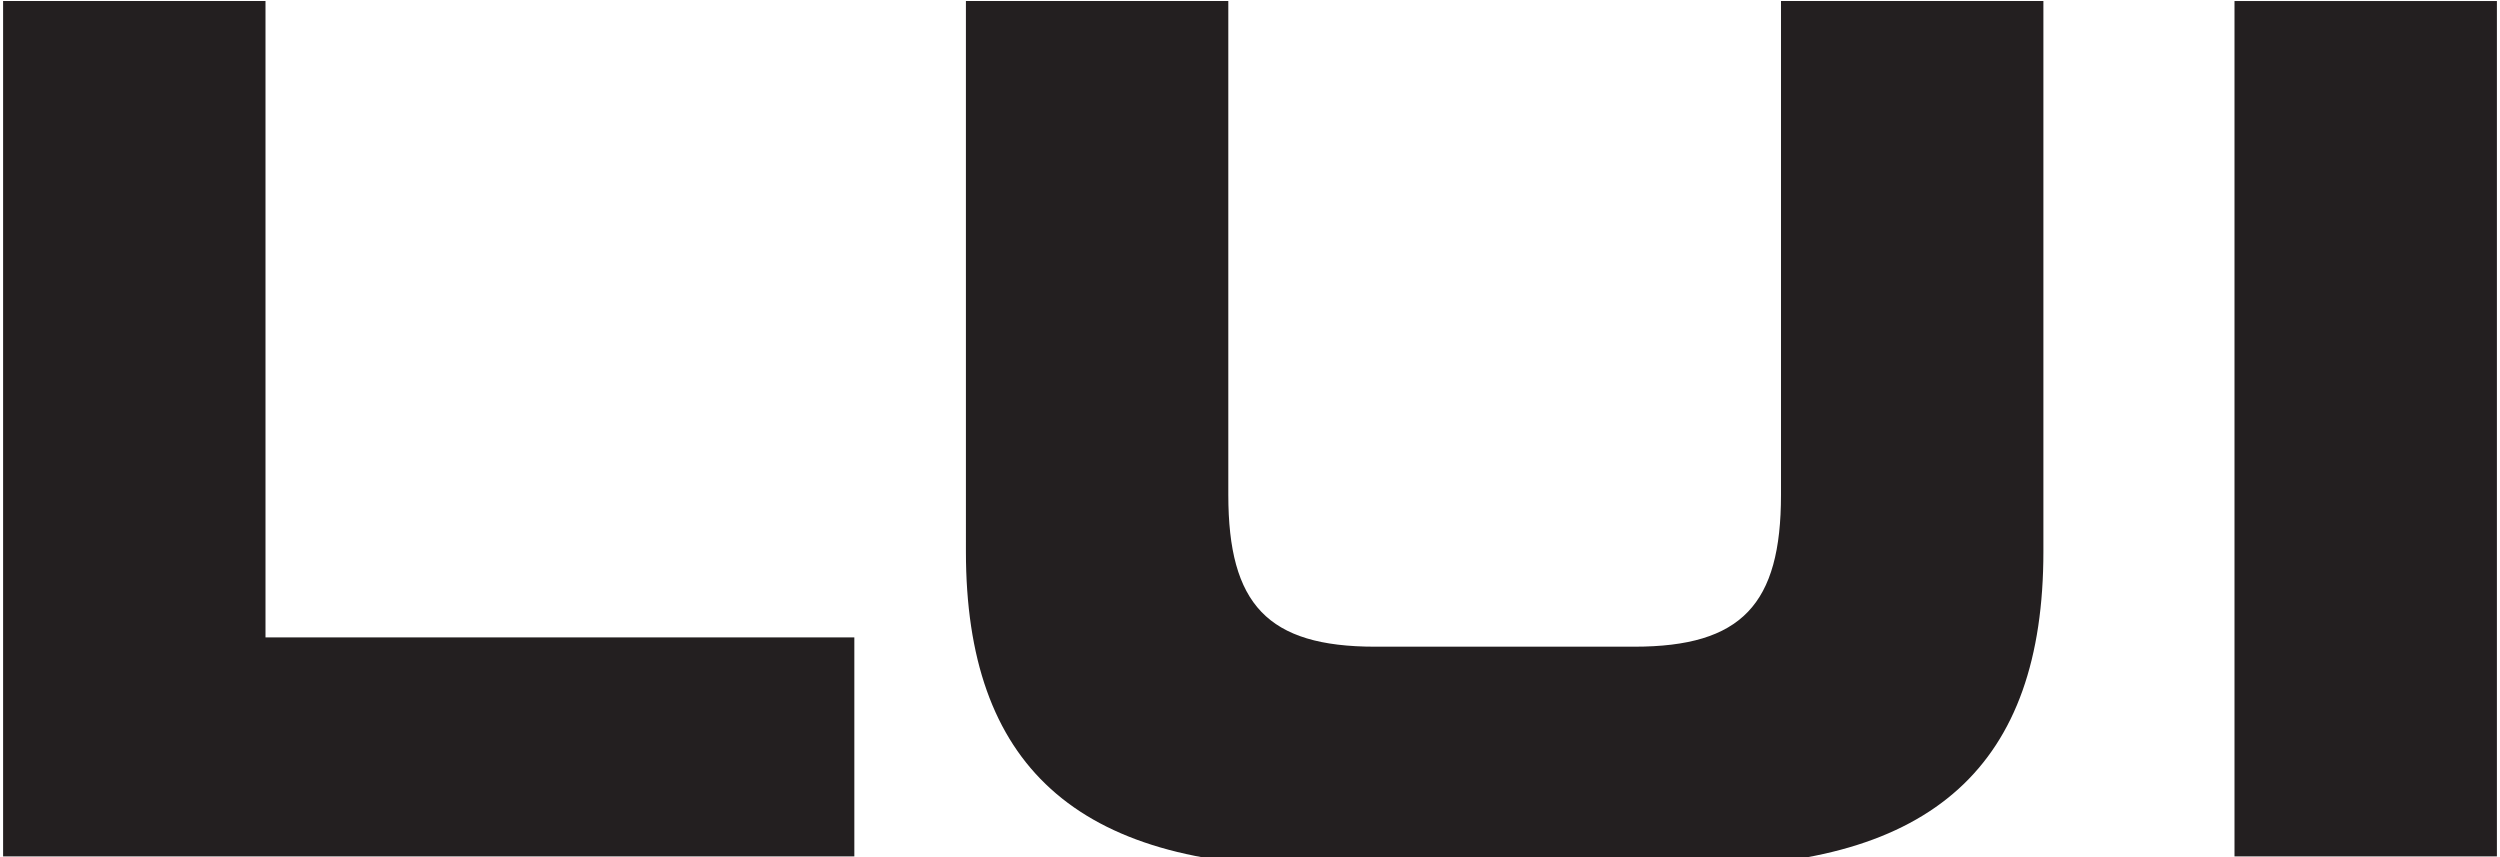 <?xml version="1.0" encoding="UTF-8"?>
<svg xmlns="http://www.w3.org/2000/svg" version="1.2" viewBox="0 0 242 83" width="242" height="83">
  <title>LUI_Logo_V1</title>
  <style>
		.s0 { fill: #ffffff } 
		.s1 { fill: #231f20 } 
		.s2 { fill: #fefefe } 
	</style>
  <g id="_Artboards_">
    <path id="Artboard 1" class="s0" d="m-129 292h500v-500h-500z"></path>
    <path id="Artboard 1 copy" class="s0" d="m469.5 292h500v-500h-500z"></path>
  </g>
  <g id="Layer 1">
    <path id="&lt;Path&gt;" class="s1" d="m969.5 292h-500v-500h500z"></path>
    <g id="&lt;Group&gt;">
      <path id="&lt;Compound Path&gt;" class="s1" d="m0.3 0.1h25.4v61.6h57v21.2h-82.4z"></path>
      <path id="&lt;Compound Path&gt;" class="s1" d="m93.5 0.1h25.4v47.8c0 10.6 3.8 14.7 14.2 14.7h25.1c10.4 0 14.2-4.1 14.2-14.7v-47.8h25.4v53.3c0 20.6-10.6 30.5-34 30.5h-36.3c-23.4 0-34-9.9-34-30.5z"></path>
      <path id="&lt;Compound Path&gt;" class="s1" d="m216.3 0.1h25.4v82.8h-25.4z"></path>
    </g>
    <g id="&lt;Group&gt;">
      <path id="&lt;Compound Path&gt;" class="s2" d="m598.7 0.1h25.4v61.6h57.1v21.2h-82.5z"></path>
      <path id="&lt;Compound Path&gt;" class="s2" d="m692 0.1h25.4v47.8c0 10.6 3.7 14.7 14.1 14.7h25.2c10.4 0 14.2-4.1 14.2-14.7v-47.8h25.4v53.3c0 20.6-10.7 30.5-34 30.5h-36.4c-23.3 0-33.9-9.9-33.9-30.5z"></path>
      <path id="&lt;Compound Path&gt;" class="s2" d="m814.8 0.1h25.4v82.8h-25.4z"></path>
    </g>
  </g>
</svg>
